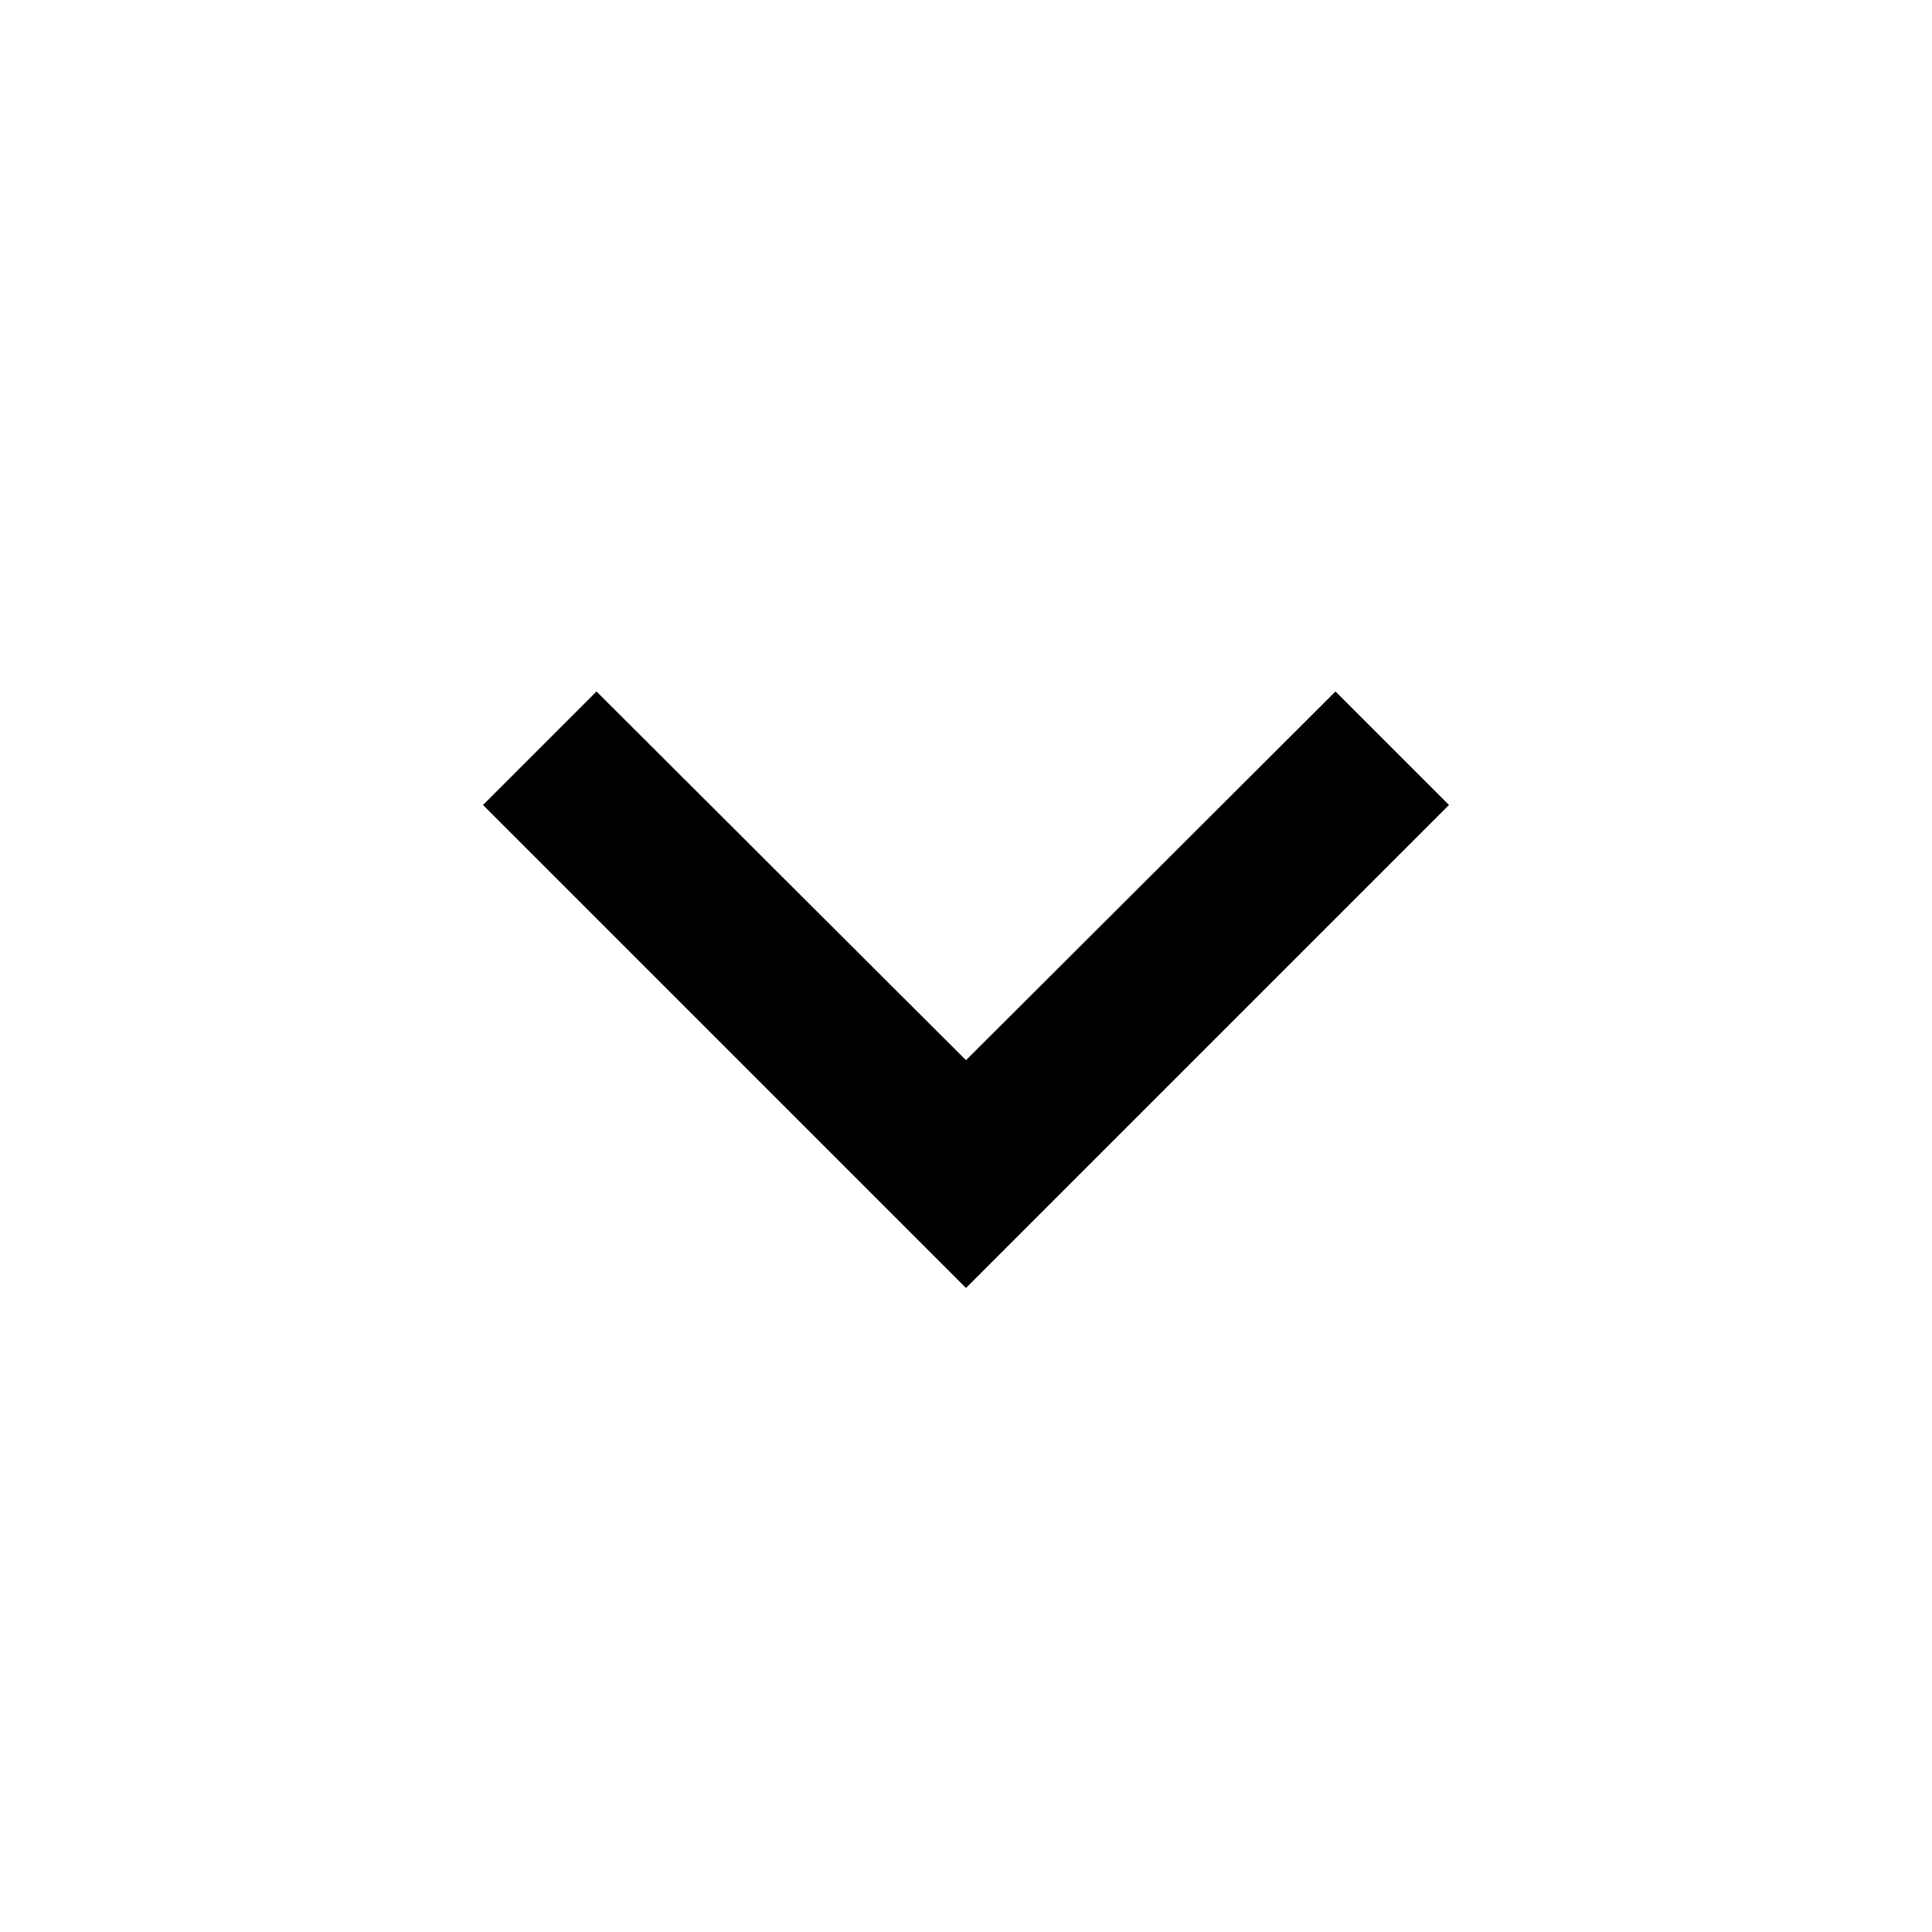 <svg width="24" height="24" viewBox="0 0 24 24" fill="none" xmlns="http://www.w3.org/2000/svg">
<g id="ic/expand_more" clip-path="url(#clip0_1781_120394)">
<path id="Vector" d="M16.59 8.59L12 13.17L7.41 8.59L6 10L12 16L18 10L16.59 8.59Z" fill="#000001"/>
</g>
<defs>
<clipPath id="clip0_1781_120394">
<rect width="24" height="24" fill="white"/>
</clipPath>
</defs>
</svg>
